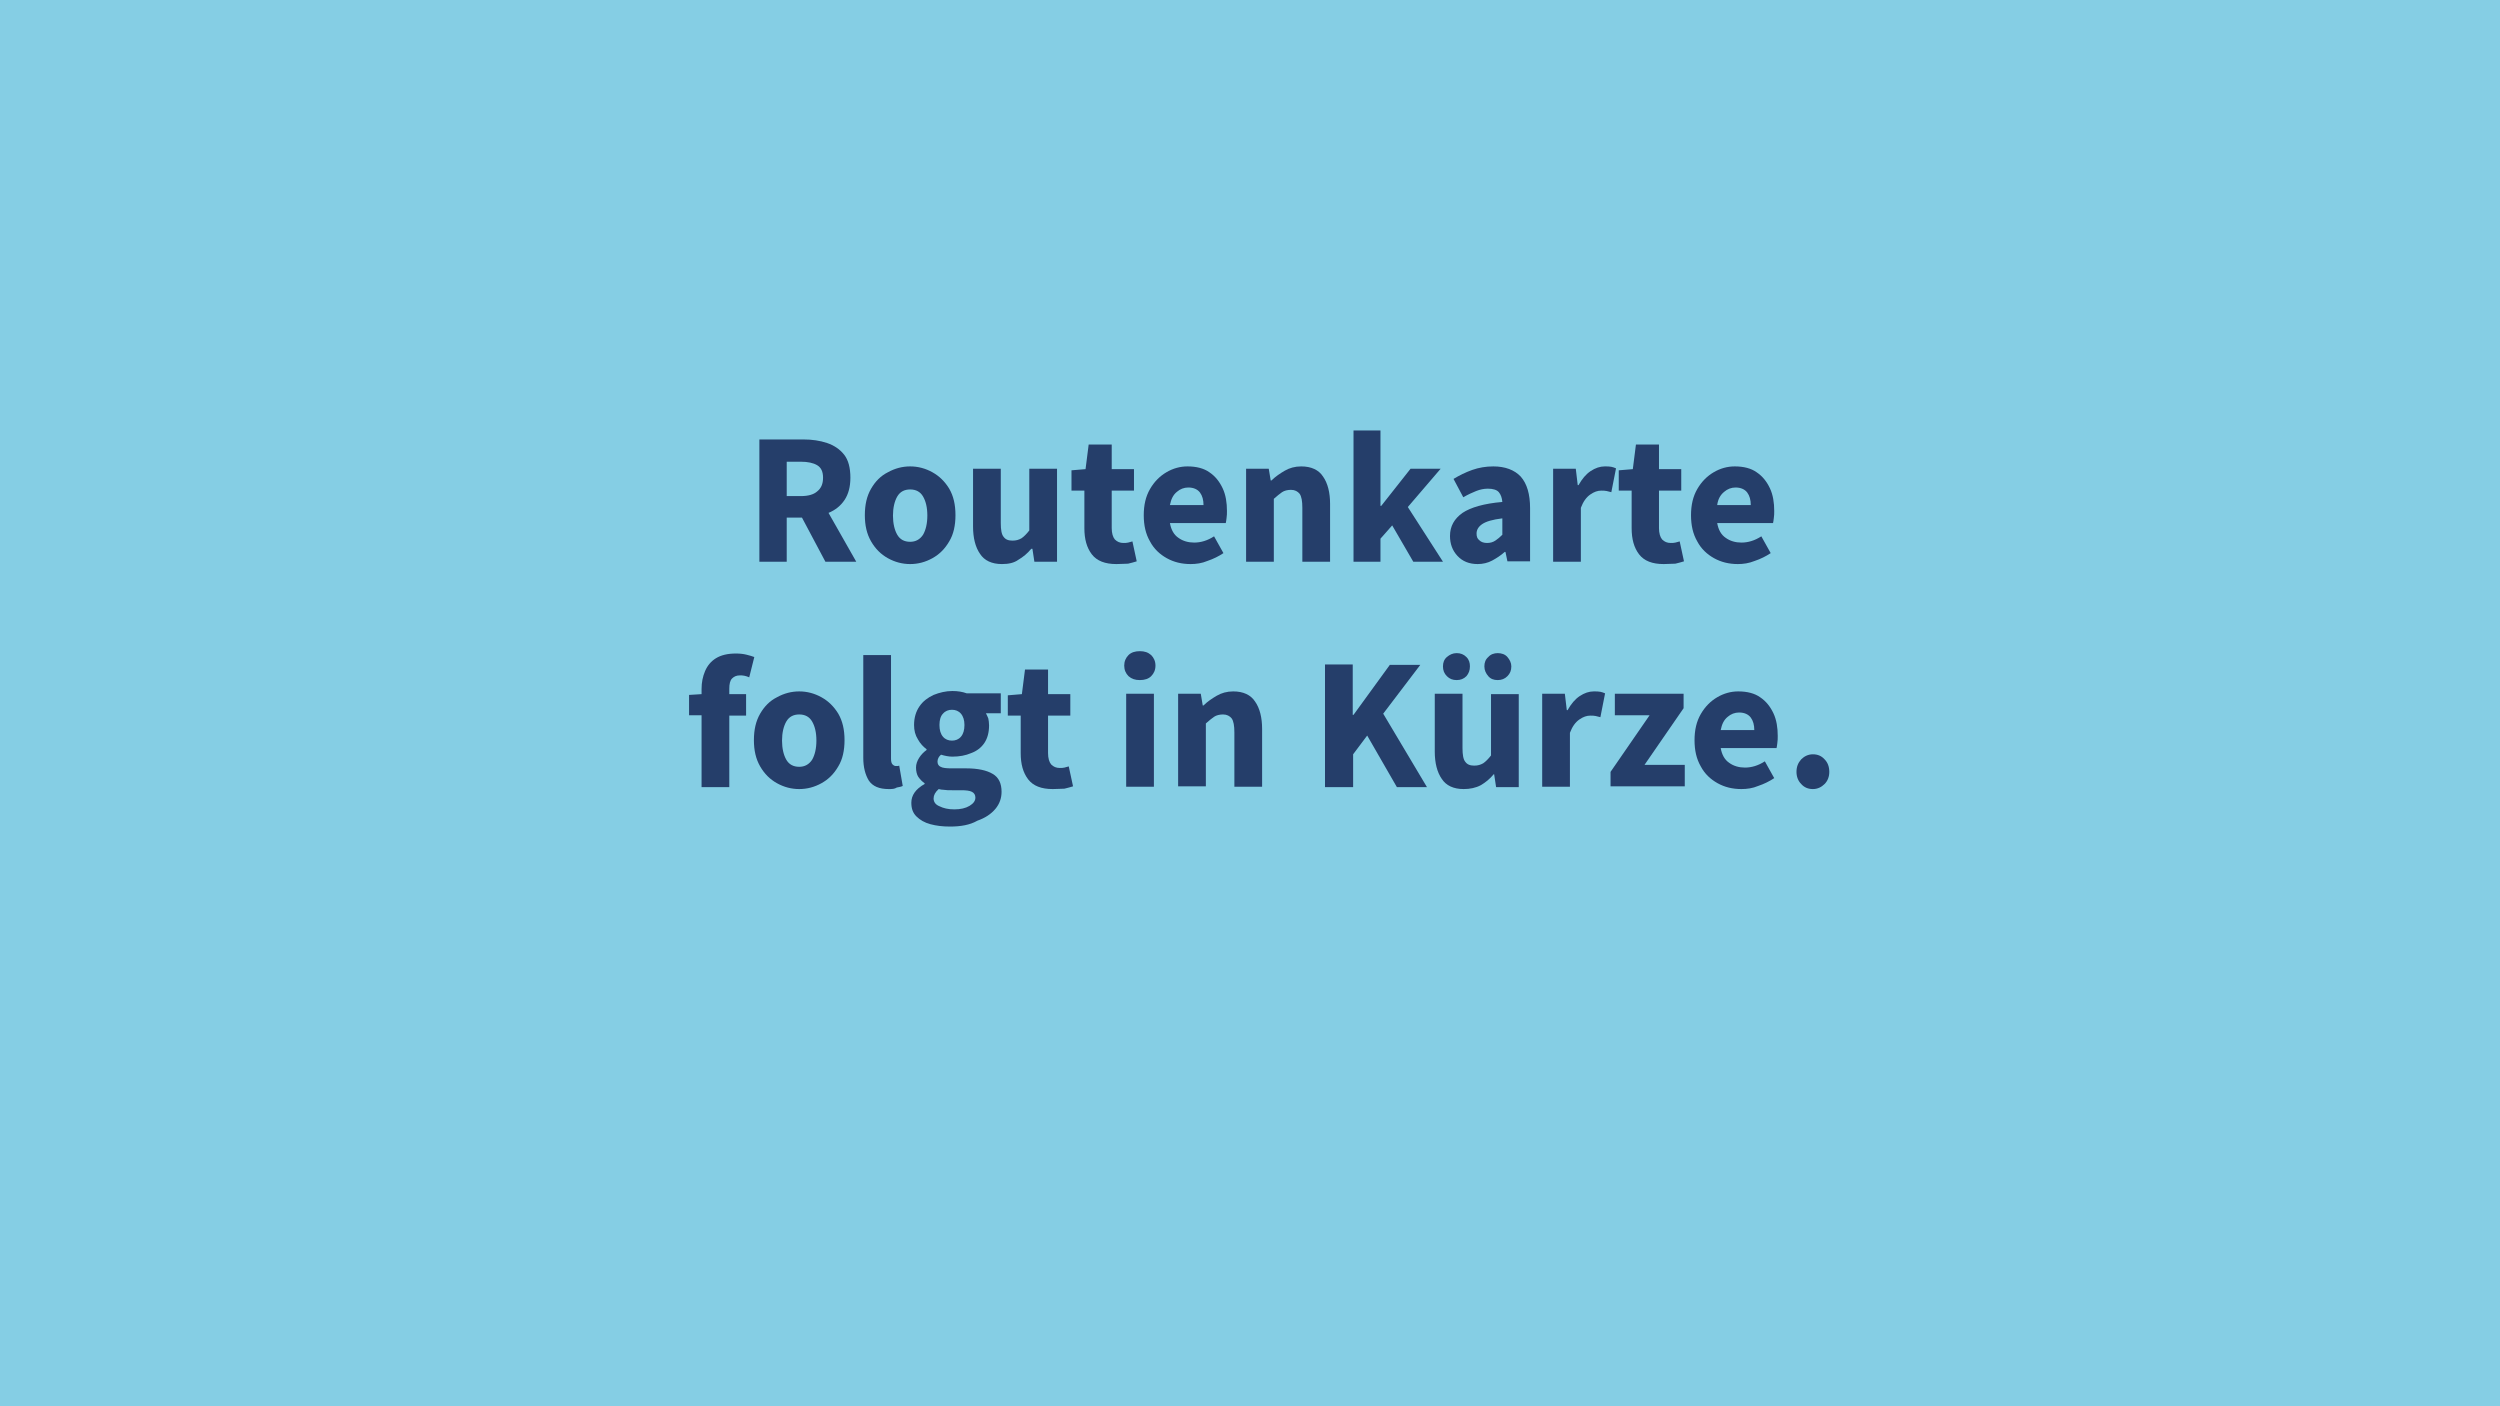 <?xml version="1.0" encoding="utf-8"?>
<!-- Generator: Adobe Illustrator 27.3.0, SVG Export Plug-In . SVG Version: 6.00 Build 0)  -->
<svg version="1.1" id="Ebene_1" xmlns="http://www.w3.org/2000/svg" xmlns:xlink="http://www.w3.org/1999/xlink" x="0px" y="0px"
	 viewBox="0 0 640 360" style="enable-background:new 0 0 640 360;" xml:space="preserve">
<style type="text/css">
	.st0{clip-path:url(#SVGID_00000090283736231220562750000012689439034253180081_);fill:#85CEE4;}
	.st1{fill:#253E6A;}
</style>
<g>
	<g>
		<defs>
			<rect id="SVGID_1_" y="0" width="640" height="360"/>
		</defs>
		<clipPath id="SVGID_00000020382431780655928980000005816033844645598593_">
			<use xlink:href="#SVGID_1_"  style="overflow:visible;"/>
		</clipPath>
		
			<rect y="-140" style="clip-path:url(#SVGID_00000020382431780655928980000005816033844645598593_);fill:#85CEE4;" width="640" height="640"/>
	</g>
	<g>
		<defs>
			<rect id="SVGID_00000067221450333946092230000013496822968869604743_" y="0" width="640" height="360"/>
		</defs>
		<clipPath id="SVGID_00000096028496627782997100000007613029482140397473_">
			<use xlink:href="#SVGID_00000067221450333946092230000013496822968869604743_"  style="overflow:visible;"/>
		</clipPath>
	</g>
</g>
<g>
	<path class="st1" d="M194.4,143.8v-31.3h11.3c2.2,0,4.2,0.3,6,0.9c1.8,0.6,3.3,1.6,4.4,3c1.1,1.4,1.6,3.4,1.6,5.9
		c0,2.3-0.5,4.2-1.5,5.7c-1,1.5-2.4,2.6-4.1,3.3l7.1,12.5h-7.9l-6-11.3h-3.9v11.3H194.4z M201.4,127h3.6c1.9,0,3.3-0.4,4.2-1.2
		c1-0.8,1.5-1.9,1.5-3.5s-0.5-2.6-1.5-3.2c-1-0.6-2.4-0.9-4.2-0.9h-3.6V127z"/>
	<path class="st1" d="M233,144.4c-2,0-3.9-0.5-5.7-1.5c-1.8-1-3.2-2.4-4.3-4.3c-1.1-1.9-1.6-4.1-1.6-6.7c0-2.7,0.5-4.9,1.6-6.8
		c1.1-1.9,2.5-3.3,4.3-4.2c1.8-1,3.7-1.5,5.7-1.5c2,0,3.9,0.5,5.7,1.5c1.8,1,3.2,2.4,4.3,4.2c1.1,1.9,1.6,4.1,1.6,6.8
		c0,2.6-0.5,4.9-1.6,6.7c-1.1,1.9-2.5,3.3-4.3,4.3S235,144.4,233,144.4z M233,138.7c1.4,0,2.5-0.6,3.3-1.8c0.7-1.2,1.1-2.9,1.1-4.9
		c0-2.1-0.4-3.7-1.1-4.9c-0.7-1.2-1.8-1.8-3.3-1.8c-1.5,0-2.6,0.6-3.3,1.8c-0.7,1.2-1.1,2.9-1.1,4.9c0,2,0.4,3.7,1.1,4.9
		C230.4,138.1,231.5,138.7,233,138.7z"/>
	<path class="st1" d="M256.5,144.4c-2.6,0-4.5-0.9-5.6-2.6c-1.2-1.7-1.8-4.1-1.8-7V120h7.1v13.9c0,1.7,0.2,2.9,0.7,3.5
		c0.5,0.7,1.2,1,2.3,1c0.9,0,1.6-0.2,2.3-0.6c0.6-0.4,1.3-1.1,2-2V120h7.1v23.8h-5.8l-0.5-3.3H264c-1,1.2-2.1,2.1-3.3,2.8
		C259.6,144.1,258.2,144.4,256.5,144.4z"/>
	<path class="st1" d="M285.8,144.4c-2.9,0-5-0.8-6.3-2.5c-1.3-1.7-1.9-3.9-1.9-6.7v-9.6h-3.3v-5.2l3.6-0.3l0.8-6.3h5.9v6.3h5.7v5.5
		h-5.7v9.6c0,1.3,0.3,2.3,0.8,2.9c0.6,0.6,1.3,0.9,2.2,0.9c0.4,0,0.8,0,1.2-0.1s0.8-0.2,1.1-0.3l1.1,5.1c-0.6,0.2-1.4,0.4-2.2,0.6
		C288,144.3,287,144.4,285.8,144.4z"/>
	<path class="st1" d="M304.8,144.4c-2.3,0-4.3-0.5-6.1-1.5c-1.8-1-3.3-2.4-4.3-4.3c-1.1-1.9-1.6-4.1-1.6-6.7c0-2.6,0.5-4.8,1.6-6.7
		c1.1-1.9,2.5-3.3,4.2-4.3c1.7-1,3.5-1.5,5.4-1.5c2.3,0,4.2,0.5,5.6,1.5c1.5,1,2.6,2.4,3.4,4.1c0.8,1.7,1.1,3.7,1.1,5.8
		c0,0.6,0,1.2-0.1,1.8c-0.1,0.6-0.1,1-0.2,1.3h-14.3c0.3,1.7,1,3,2.2,3.8c1.1,0.8,2.5,1.2,4,1.2c1.7,0,3.4-0.5,5.1-1.6l2.4,4.3
		c-1.2,0.8-2.6,1.5-4.1,2C307.7,144.2,306.2,144.4,304.8,144.4z M299.5,129.3h8.6c0-1.3-0.3-2.4-0.9-3.2s-1.6-1.3-3-1.3
		c-1.1,0-2.1,0.4-2.9,1.1C300.3,126.7,299.8,127.8,299.5,129.3z"/>
	<path class="st1" d="M319,143.8V120h5.8l0.5,3h0.2c1-1,2.2-1.8,3.4-2.5c1.2-0.7,2.6-1.1,4.2-1.1c2.6,0,4.5,0.9,5.6,2.6
		c1.2,1.7,1.8,4.1,1.8,7v14.8h-7.1V130c0-1.7-0.2-2.9-0.7-3.6c-0.5-0.6-1.2-1-2.2-1c-0.9,0-1.7,0.2-2.3,0.6c-0.6,0.4-1.3,1-2.1,1.7
		v16.1H319z"/>
	<path class="st1" d="M346.5,143.8v-33.6h6.9v19.3h0.2l7.5-9.5h7.7l-8.4,9.8l9,14h-7.6l-5.4-9.3l-3,3.4v5.9H346.5z"/>
	<path class="st1" d="M378.3,144.4c-2.2,0-3.9-0.7-5.2-2.1s-1.9-3.1-1.9-5.1c0-2.5,1.1-4.4,3.2-5.9c2.1-1.4,5.5-2.4,10.2-2.8
		c-0.1-1.1-0.4-1.9-0.9-2.5s-1.5-0.9-2.8-0.9c-1,0-2,0.2-3,0.6c-1,0.4-2.1,0.9-3.3,1.6l-2.5-4.7c1.5-0.9,3.1-1.7,4.8-2.3
		c1.7-0.6,3.5-0.9,5.4-0.9c3,0,5.4,0.9,7,2.6c1.6,1.8,2.4,4.5,2.4,8.1v13.6h-5.8l-0.5-2.4h-0.2c-1,0.9-2.1,1.6-3.2,2.2
		S379.6,144.4,378.3,144.4z M380.7,139c0.8,0,1.5-0.2,2.1-0.6c0.6-0.4,1.2-0.9,1.8-1.5v-4.2c-2.5,0.3-4.2,0.8-5.2,1.5
		c-1,0.7-1.4,1.5-1.4,2.4c0,0.8,0.2,1.3,0.7,1.7C379.2,138.8,379.9,139,380.7,139z"/>
	<path class="st1" d="M397.6,143.8V120h5.8l0.5,4.2h0.2c0.9-1.6,1.9-2.8,3.1-3.6c1.2-0.8,2.4-1.2,3.6-1.2c0.7,0,1.2,0,1.7,0.1
		c0.4,0.1,0.8,0.2,1.2,0.4l-1.2,6.1c-0.4-0.1-0.8-0.2-1.2-0.3c-0.4-0.1-0.9-0.1-1.4-0.1c-0.9,0-1.8,0.3-2.8,1
		c-1,0.7-1.8,1.8-2.4,3.4v13.8H397.6z"/>
	<path class="st1" d="M425.9,144.4c-2.9,0-5-0.8-6.3-2.5c-1.3-1.7-1.9-3.9-1.9-6.7v-9.6h-3.3v-5.2l3.6-0.3l0.8-6.3h5.9v6.3h5.7v5.5
		h-5.7v9.6c0,1.3,0.3,2.3,0.8,2.9c0.6,0.6,1.3,0.9,2.2,0.9c0.4,0,0.8,0,1.2-0.1s0.8-0.2,1.1-0.3l1.1,5.1c-0.6,0.2-1.4,0.4-2.2,0.6
		C428,144.3,427,144.4,425.9,144.4z"/>
	<path class="st1" d="M444.9,144.4c-2.3,0-4.3-0.5-6.1-1.5c-1.8-1-3.3-2.4-4.3-4.3c-1.1-1.9-1.6-4.1-1.6-6.7c0-2.6,0.5-4.8,1.6-6.7
		c1.1-1.9,2.5-3.3,4.2-4.3c1.7-1,3.5-1.5,5.4-1.5c2.3,0,4.2,0.5,5.6,1.5c1.5,1,2.6,2.4,3.4,4.1c0.8,1.7,1.1,3.7,1.1,5.8
		c0,0.6,0,1.2-0.1,1.8c-0.1,0.6-0.1,1-0.2,1.3h-14.3c0.3,1.7,1,3,2.2,3.8c1.1,0.8,2.5,1.2,4,1.2c1.7,0,3.4-0.5,5.1-1.6l2.4,4.3
		c-1.2,0.8-2.6,1.5-4.1,2C447.7,144.2,446.3,144.4,444.9,144.4z M439.6,129.3h8.6c0-1.3-0.3-2.4-0.9-3.2s-1.6-1.3-3-1.3
		c-1.1,0-2.1,0.4-2.9,1.1C440.4,126.7,439.8,127.8,439.6,129.3z"/>
	<path class="st1" d="M179.6,201.4v-18.3h-3.2v-5.2l3.2-0.2v-1.3c0-1.7,0.3-3.2,0.9-4.6c0.6-1.4,1.5-2.5,2.8-3.3
		c1.3-0.8,3-1.2,5.1-1.2c1,0,1.9,0.1,2.7,0.3c0.8,0.2,1.5,0.4,2,0.6l-1.3,5.2c-0.4-0.2-0.8-0.3-1.2-0.4c-0.4-0.1-0.8-0.1-1.2-0.1
		c-0.9,0-1.5,0.3-2,0.8c-0.5,0.5-0.7,1.4-0.7,2.6v1.4h4.3v5.5h-4.3v18.3H179.6z"/>
	<path class="st1" d="M204.6,202c-2,0-3.9-0.5-5.7-1.5c-1.8-1-3.2-2.4-4.3-4.3c-1.1-1.9-1.6-4.1-1.6-6.7c0-2.7,0.5-4.9,1.6-6.8
		c1.1-1.9,2.5-3.3,4.3-4.2c1.8-1,3.7-1.5,5.7-1.5c2,0,3.9,0.5,5.7,1.5c1.8,1,3.2,2.4,4.3,4.2c1.1,1.9,1.6,4.1,1.6,6.8
		c0,2.6-0.5,4.9-1.6,6.7c-1.1,1.9-2.5,3.3-4.3,4.3S206.6,202,204.6,202z M204.6,196.3c1.4,0,2.5-0.6,3.3-1.8
		c0.7-1.2,1.1-2.9,1.1-4.9c0-2.1-0.4-3.7-1.1-4.9c-0.7-1.2-1.8-1.8-3.3-1.8c-1.5,0-2.6,0.6-3.3,1.8c-0.7,1.2-1.1,2.9-1.1,4.9
		c0,2,0.4,3.7,1.1,4.9C202,195.7,203.1,196.3,204.6,196.3z"/>
	<path class="st1" d="M227.5,202c-2.4,0-4.1-0.7-5.1-2.2c-0.9-1.5-1.4-3.4-1.4-5.8v-26.3h7.1v26.5c0,0.7,0.1,1.2,0.4,1.5
		c0.3,0.3,0.6,0.4,0.8,0.4c0.2,0,0.3,0,0.4,0c0.1,0,0.3,0,0.5-0.1l0.9,5.2c-0.4,0.2-0.9,0.3-1.5,0.4C229,202,228.3,202,227.5,202z"
		/>
	<path class="st1" d="M243.2,211.6c-1.9,0-3.5-0.2-5-0.6c-1.5-0.4-2.7-1.1-3.6-2c-0.9-0.9-1.3-2-1.3-3.5c0-1.9,1.1-3.5,3.4-4.8v-0.2
		c-0.6-0.4-1.1-0.9-1.6-1.6c-0.4-0.6-0.6-1.5-0.6-2.4c0-0.9,0.3-1.7,0.8-2.5s1.2-1.5,1.9-2v-0.2c-0.8-0.6-1.6-1.4-2.2-2.5
		c-0.7-1.1-1-2.3-1-3.7c0-1.9,0.5-3.5,1.4-4.8c0.9-1.3,2.1-2.2,3.6-2.9c1.5-0.6,3.1-1,4.8-1c1.4,0,2.6,0.2,3.7,0.6h8.7v5.1h-3.8
		c0.2,0.4,0.4,0.8,0.6,1.3c0.1,0.5,0.2,1.1,0.2,1.8c0,1.8-0.4,3.3-1.2,4.5c-0.8,1.2-2,2.1-3.4,2.6c-1.4,0.6-3,0.9-4.8,0.9
		c-0.9,0-1.9-0.2-2.9-0.5c-0.6,0.5-0.9,1.1-0.9,1.8c0,0.6,0.3,1.1,0.8,1.3c0.5,0.3,1.5,0.4,2.8,0.4h3.8c2.9,0,5.2,0.5,6.7,1.4
		c1.6,0.9,2.3,2.5,2.3,4.6c0,1.6-0.5,3.1-1.6,4.4c-1.1,1.3-2.6,2.3-4.6,3C248.3,211.2,245.9,211.6,243.2,211.6z M244.3,207.2
		c1.6,0,2.9-0.3,3.9-0.9c1-0.6,1.5-1.3,1.5-2.1c0-0.7-0.3-1.2-0.9-1.5c-0.6-0.3-1.5-0.4-2.7-0.4h-2.4c-0.8,0-1.5,0-2-0.1
		c-0.5,0-1-0.1-1.4-0.2c-0.9,0.8-1.3,1.6-1.3,2.4c0,0.9,0.5,1.6,1.5,2C241.5,206.9,242.7,207.2,244.3,207.2z M243.7,189.6
		c0.9,0,1.7-0.3,2.3-1s0.9-1.7,0.9-3c0-1.2-0.3-2.2-0.9-2.9s-1.4-1-2.3-1s-1.7,0.3-2.3,1c-0.6,0.6-0.9,1.6-0.9,2.9
		c0,1.3,0.3,2.3,0.9,3S242.8,189.6,243.7,189.6z"/>
	<path class="st1" d="M269.5,202c-2.9,0-5-0.8-6.3-2.5c-1.3-1.7-1.9-3.9-1.9-6.7v-9.6H258v-5.2l3.6-0.3l0.8-6.3h5.9v6.3h5.7v5.5
		h-5.7v9.6c0,1.3,0.3,2.3,0.8,2.9c0.6,0.6,1.3,0.9,2.2,0.9c0.4,0,0.8,0,1.2-0.1s0.8-0.2,1.1-0.3l1.1,5.1c-0.6,0.2-1.4,0.4-2.2,0.6
		C271.7,201.9,270.7,202,269.5,202z"/>
	<path class="st1" d="M291.8,174.1c-1.2,0-2.1-0.3-2.9-1c-0.7-0.7-1.1-1.6-1.1-2.7s0.4-2,1.1-2.7c0.7-0.7,1.7-1,2.9-1
		c1.2,0,2.1,0.3,2.9,1c0.7,0.7,1.1,1.6,1.1,2.7s-0.4,2-1.1,2.7C294,173.8,293,174.1,291.8,174.1z M288.3,201.4v-23.8h7.1v23.8H288.3
		z"/>
	<path class="st1" d="M301.6,201.4v-23.8h5.8l0.5,3h0.2c1-1,2.2-1.8,3.4-2.5c1.2-0.7,2.6-1.1,4.2-1.1c2.6,0,4.5,0.9,5.6,2.6
		c1.2,1.7,1.8,4.1,1.8,7v14.8H316v-13.9c0-1.7-0.2-2.9-0.7-3.6c-0.5-0.6-1.2-1-2.2-1c-0.9,0-1.7,0.2-2.3,0.6c-0.6,0.4-1.3,1-2.1,1.7
		v16.1H301.6z"/>
	<path class="st1" d="M339.2,201.4v-31.3h7.1V183h0.2l9.3-12.8h7.8l-9.5,12.5l11.2,18.8h-7.7l-7.6-13.2l-3.6,4.8v8.4H339.2z"/>
	<path class="st1" d="M374.7,202c-2.6,0-4.5-0.9-5.6-2.6c-1.2-1.7-1.8-4.1-1.8-7v-14.8h7.1v13.9c0,1.7,0.2,2.9,0.7,3.5
		c0.5,0.7,1.2,1,2.3,1c0.9,0,1.6-0.2,2.3-0.6c0.6-0.4,1.3-1.1,2-2v-15.7h7.1v23.8h-5.8l-0.5-3.3h-0.1c-1,1.2-2.1,2.1-3.3,2.8
		C377.8,201.7,376.3,202,374.7,202z M372.9,174.1c-1,0-1.8-0.3-2.5-1c-0.7-0.7-1-1.5-1-2.5c0-1,0.3-1.8,1-2.4s1.5-1,2.5-1
		c1,0,1.8,0.3,2.5,1s0.9,1.5,0.9,2.4c0,1-0.3,1.8-0.9,2.5C374.7,173.8,373.9,174.1,372.9,174.1z M383.4,174.1c-1,0-1.8-0.3-2.4-1
		c-0.6-0.7-1-1.5-1-2.5c0-1,0.3-1.8,1-2.4c0.6-0.7,1.5-1,2.4-1c1,0,1.9,0.3,2.5,1c0.6,0.7,1,1.5,1,2.4c0,1-0.3,1.8-1,2.5
		C385.2,173.8,384.4,174.1,383.4,174.1z"/>
	<path class="st1" d="M394.8,201.4v-23.8h5.8l0.5,4.2h0.2c0.9-1.6,1.9-2.8,3.1-3.6c1.2-0.8,2.4-1.2,3.6-1.2c0.7,0,1.2,0,1.7,0.1
		c0.4,0.1,0.8,0.2,1.2,0.4l-1.2,6.1c-0.4-0.1-0.8-0.2-1.2-0.3c-0.4-0.1-0.9-0.1-1.4-0.1c-0.9,0-1.8,0.3-2.8,1
		c-1,0.7-1.8,1.8-2.4,3.4v13.8H394.8z"/>
	<path class="st1" d="M412.3,201.4v-3.8l10-14.5h-8.9v-5.5H431v3.7l-10,14.5h10.3v5.5H412.3z"/>
	<path class="st1" d="M445.8,202c-2.3,0-4.3-0.5-6.1-1.5s-3.3-2.4-4.3-4.3c-1.1-1.9-1.6-4.1-1.6-6.7c0-2.6,0.5-4.8,1.6-6.7
		c1.1-1.9,2.5-3.3,4.2-4.3c1.7-1,3.5-1.5,5.4-1.5c2.3,0,4.2,0.5,5.6,1.5c1.5,1,2.6,2.4,3.4,4.1c0.8,1.7,1.1,3.7,1.1,5.8
		c0,0.6,0,1.2-0.1,1.8c-0.1,0.6-0.1,1-0.2,1.3h-14.3c0.3,1.7,1,3,2.2,3.8c1.1,0.8,2.5,1.2,4,1.2c1.7,0,3.4-0.5,5.1-1.6l2.4,4.3
		c-1.2,0.8-2.6,1.5-4.1,2C448.7,201.8,447.2,202,445.8,202z M440.5,186.9h8.6c0-1.3-0.3-2.4-0.9-3.2s-1.6-1.3-3-1.3
		c-1.1,0-2.1,0.4-2.9,1.1C441.3,184.3,440.8,185.4,440.5,186.9z"/>
	<path class="st1" d="M464.1,202c-1.2,0-2.2-0.4-3-1.3c-0.8-0.8-1.2-1.9-1.2-3.1c0-1.3,0.4-2.3,1.2-3.2c0.8-0.8,1.8-1.3,3-1.3
		c1.2,0,2.2,0.4,3,1.3c0.8,0.8,1.2,1.9,1.2,3.2c0,1.2-0.4,2.3-1.2,3.1S465.3,202,464.1,202z"/>
</g>
</svg>
